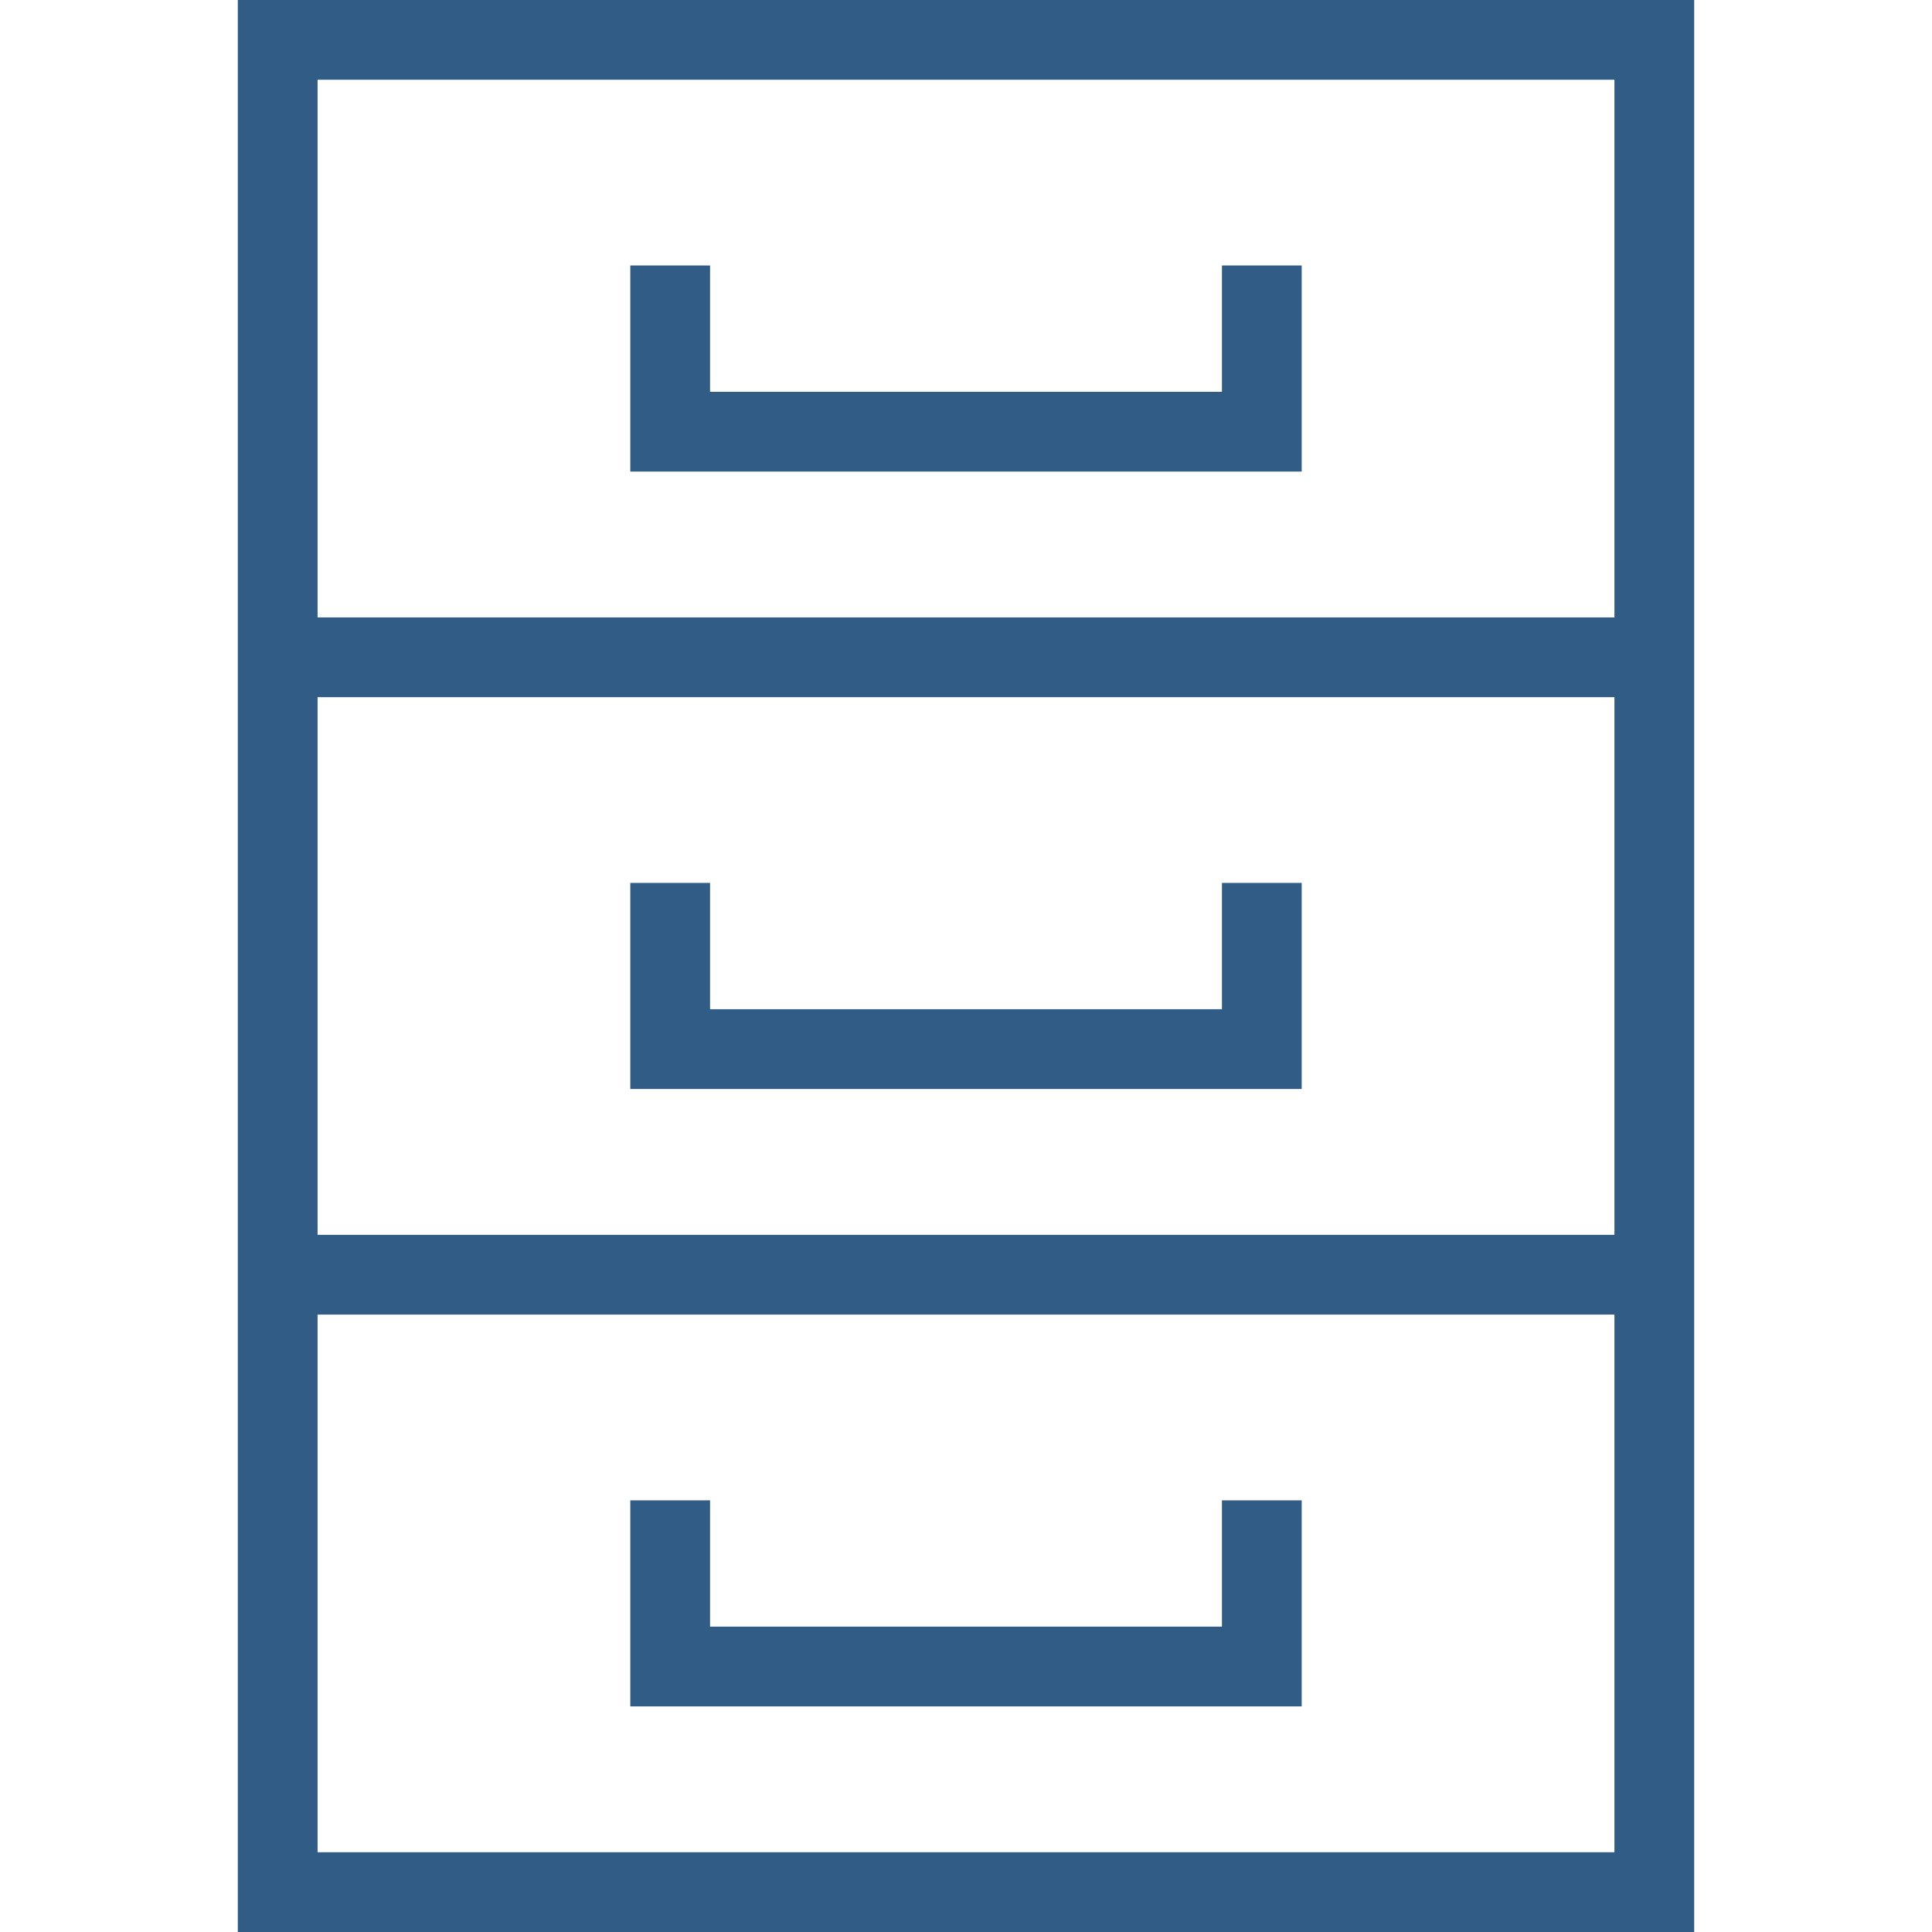<?xml version="1.0" encoding="iso-8859-1"?>
<!-- Generator: Adobe Illustrator 18.1.1, SVG Export Plug-In . SVG Version: 6.00 Build 0)  -->
<svg xmlns="http://www.w3.org/2000/svg" xmlns:xlink="http://www.w3.org/1999/xlink" version="1.1" id="Capa_1" x="0px" y="0px" viewBox="0 0 289.017 289.017" style="enable-background:new 0 0 289.017 289.017;" xml:space="preserve" width="512px" height="512px">
<g>
	<g>
		<path d="M35.574,0v92.361v11.934v80.427v11.934v92.361h217.868v-92.361v-11.934v-80.427V92.361V0H35.574z     M241.509,277.084H47.508v-80.427h194.001V277.084z M241.509,184.722H47.508v-80.427h194.001V184.722z M47.508,92.361V11.934    h194.001v80.427C241.509,92.361,47.508,92.361,47.508,92.361z" fill="#305c86"/>
		<polygon points="182.795,58.613 106.222,58.613 106.222,39.715 94.288,39.715 94.288,70.546     194.729,70.546 194.729,39.715 182.795,39.715   " fill="#305c86"/>
		<polygon points="194.729,132.077 182.795,132.077 182.795,150.974 106.222,150.974 106.222,132.077     94.288,132.077 94.288,162.907 194.729,162.907   " fill="#305c86"/>
		<polygon points="194.729,224.444 182.795,224.444 182.795,243.335 106.222,243.335 106.222,224.444     94.288,224.444 94.288,255.269 194.729,255.269   " fill="#305c86"/>
	</g>
</g>
<g>
</g>
<g>
</g>
<g>
</g>
<g>
</g>
<g>
</g>
<g>
</g>
<g>
</g>
<g>
</g>
<g>
</g>
<g>
</g>
<g>
</g>
<g>
</g>
<g>
</g>
<g>
</g>
<g>
</g>
</svg>
